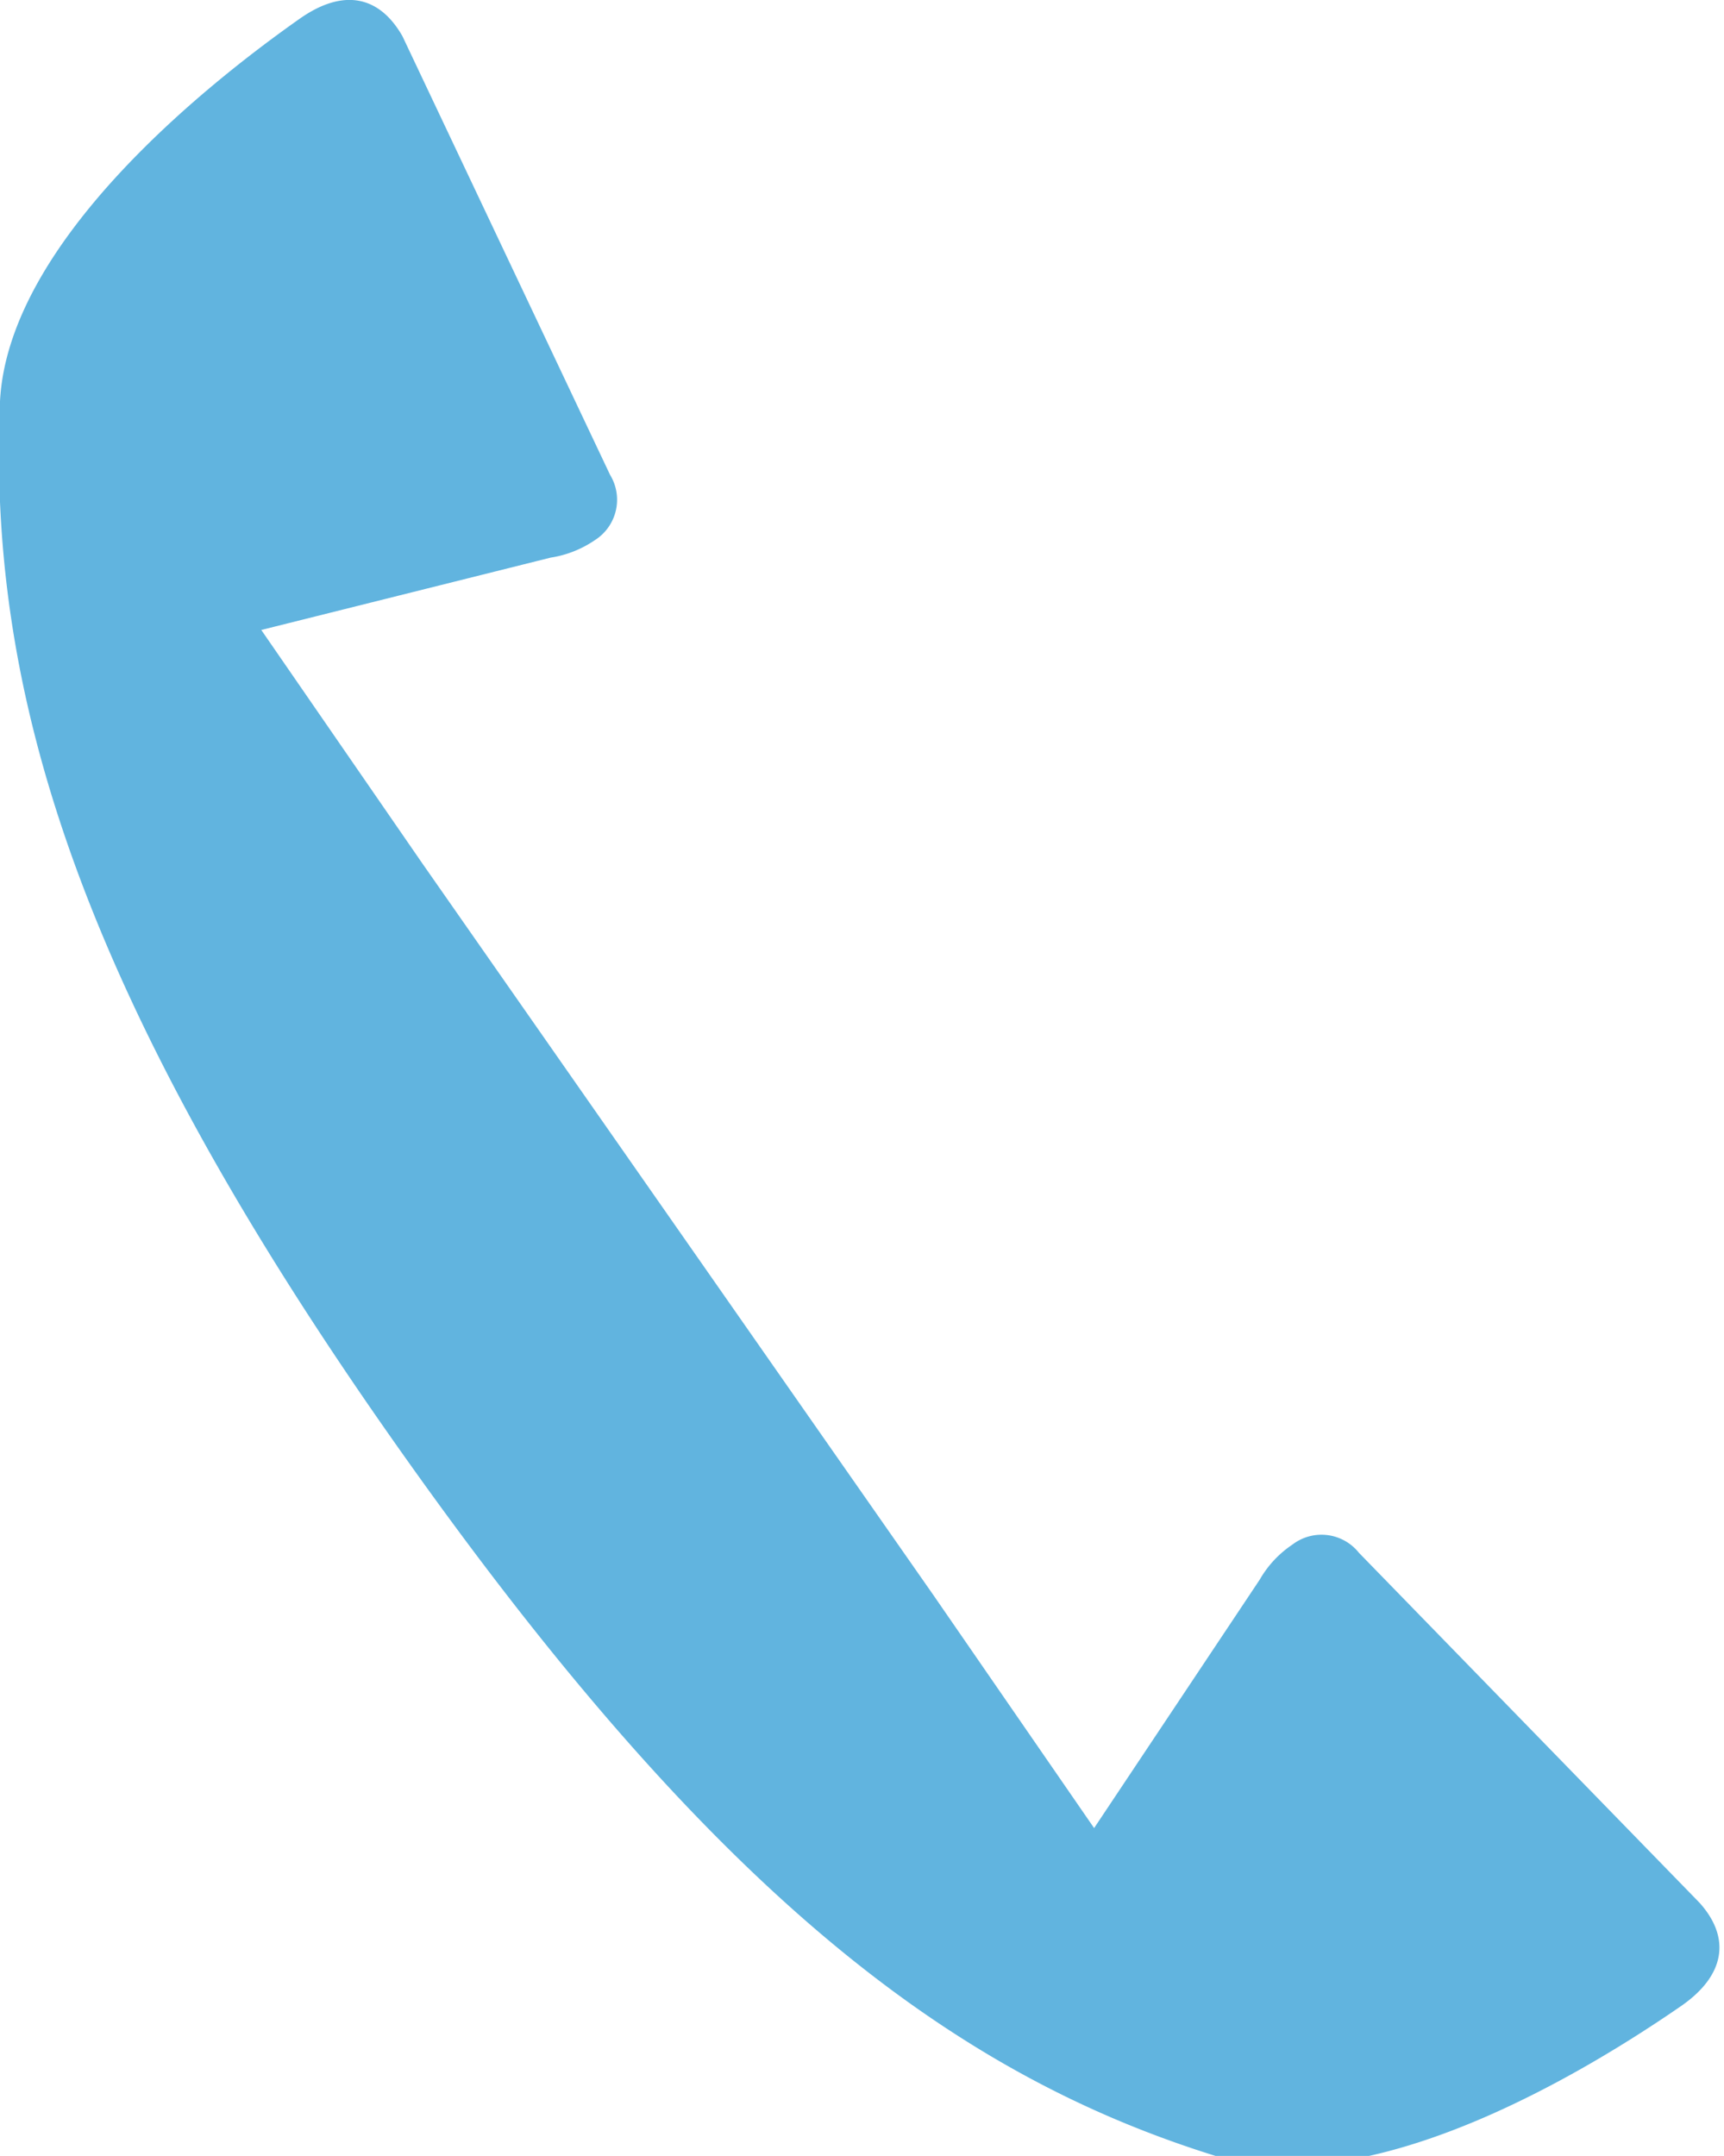 <svg xmlns="http://www.w3.org/2000/svg" width="14.78" height="18.48"><path d="M8 13.67l1.38 2 1.42-2.13a.9.9 0 0 1 .28-.3.41.41 0 0 1 .57.07l2.92 3c.27.3.22.62-.15.88-.81.56-2.66 1.69-4 1.29-2.28-.71-4.35-2.28-7.09-6.19S-.1 5.83 0 3.44C.07 2.08 1.76.73 2.57.16c.37-.26.68-.2.88.15l1.78 3.76a.41.41 0 0 1-.13.56.92.92 0 0 1-.38.15l-2.48.62 1.38 2M4.73 9l2.2 3.14" fill="#61b4df"/></svg>